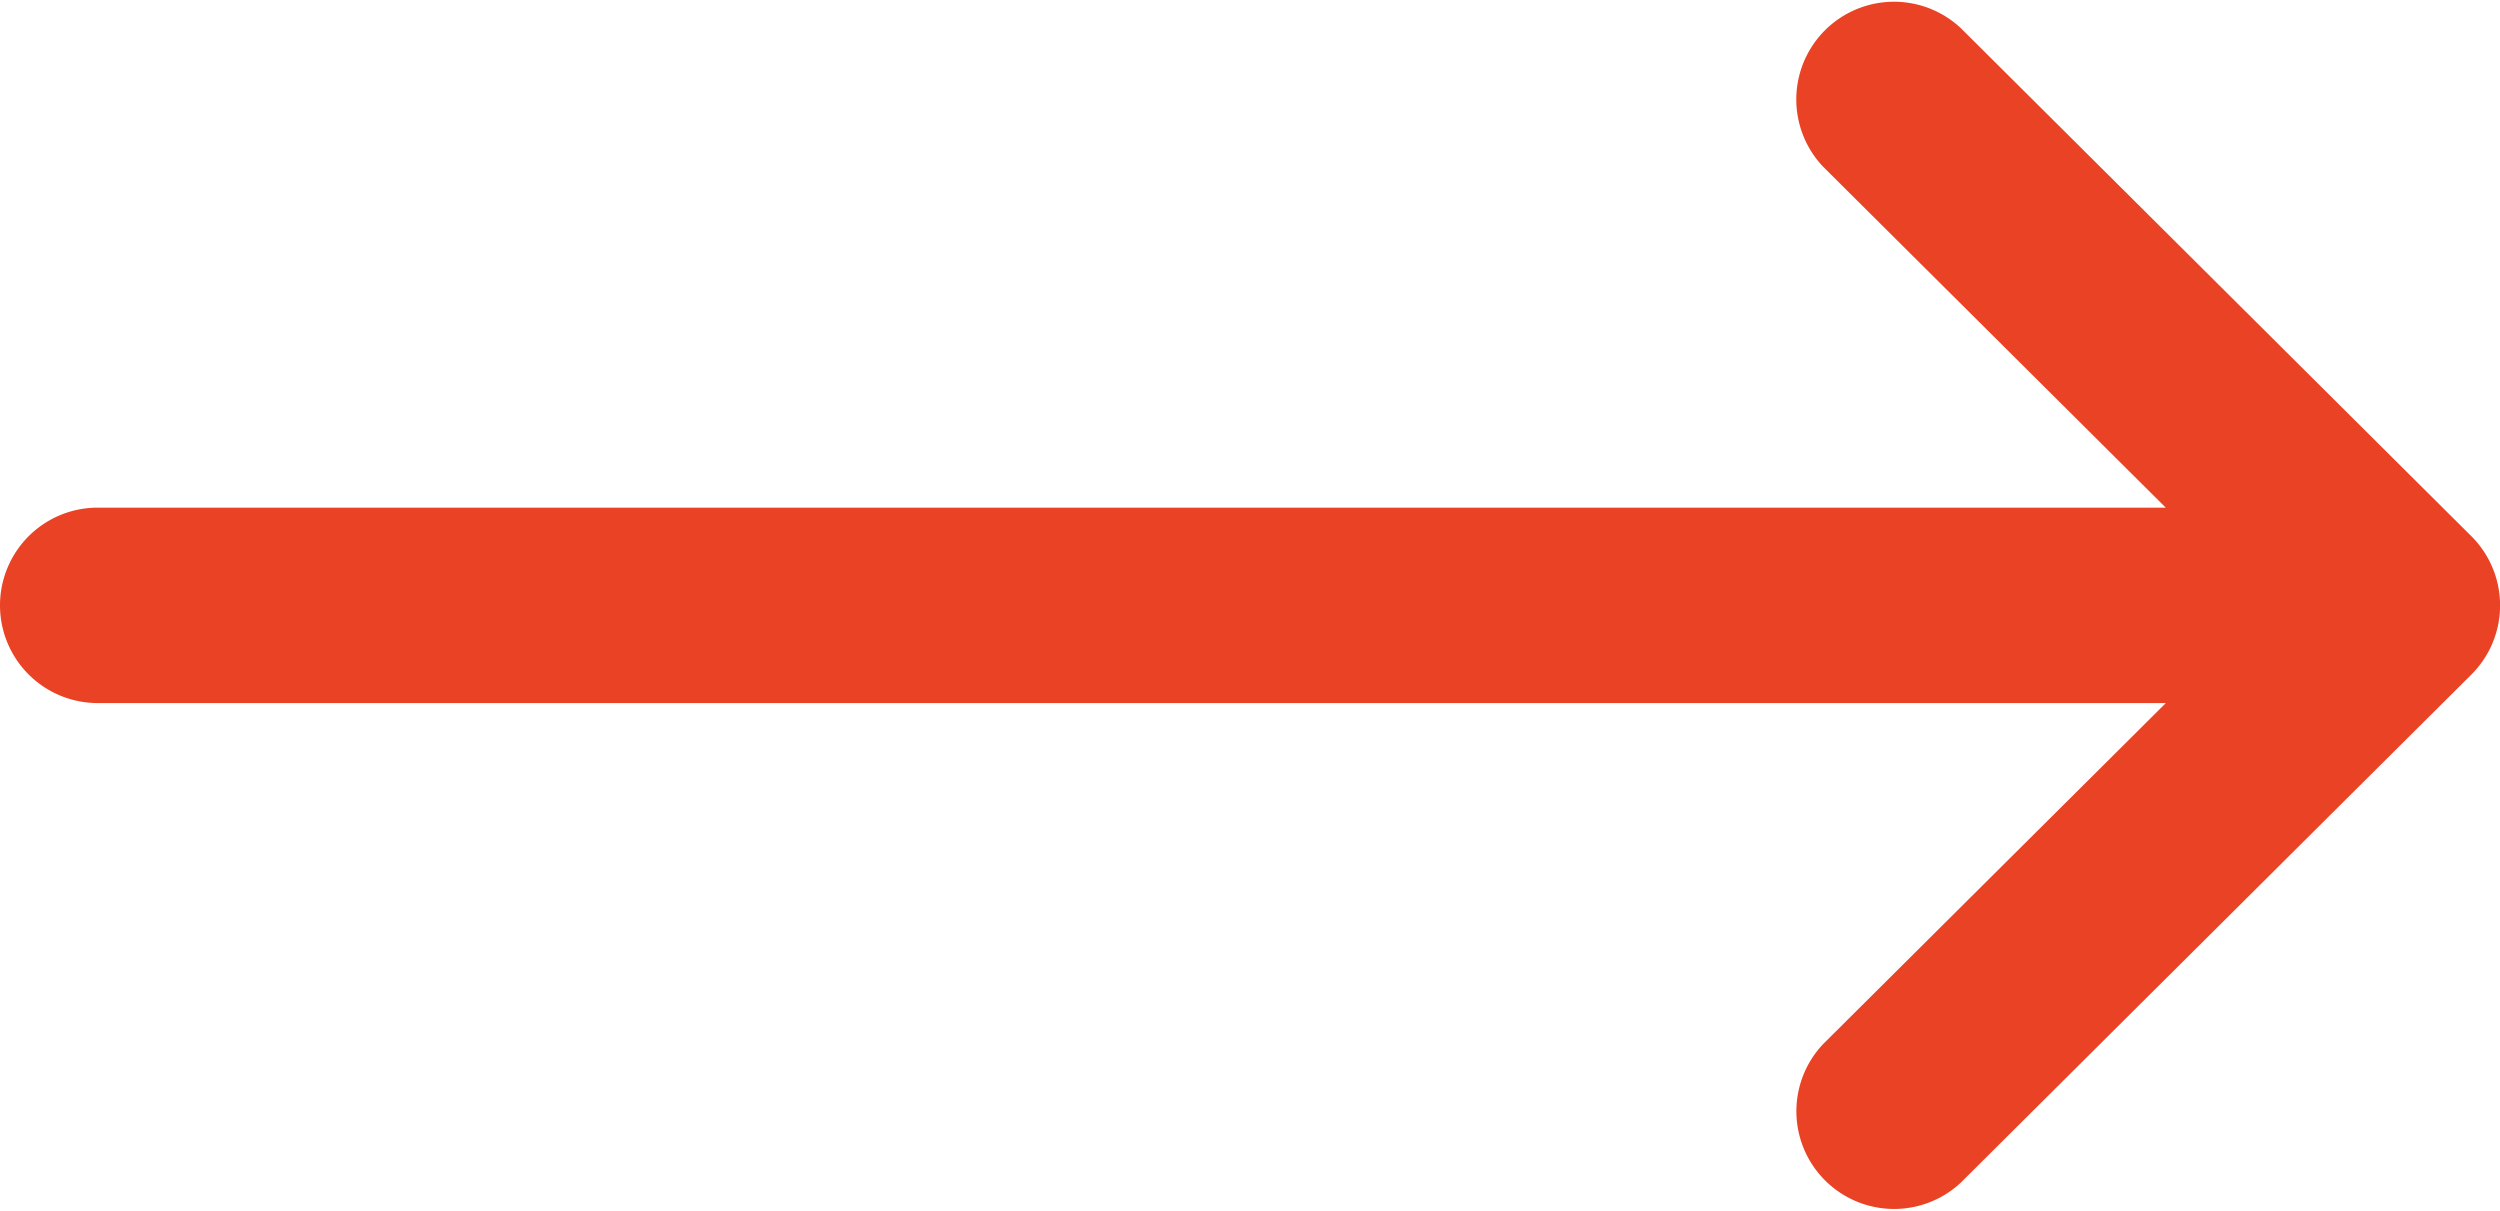 <svg xmlns="http://www.w3.org/2000/svg" width="28.145" height="13.633" viewBox="0 0 28.145 13.633">
  <g id="right-arrow_2_" data-name="right-arrow (2)" transform="translate(0 -132)" style="mix-blend-mode: normal;isolation: isolate">
    <g id="Group_2" data-name="Group 2" transform="translate(0 132)">
      <path id="Path_1" data-name="Path 1" d="M27.822,139.595h0l-5.745,5.717a1.1,1.1,0,0,1-1.551-1.559l3.857-3.838H1.1a1.1,1.1,0,1,1,0-2.2H24.382l-3.857-3.838a1.1,1.1,0,0,1,1.551-1.559l5.745,5.717h0A1.1,1.1,0,0,1,27.822,139.595Z" transform="translate(0 -132)" fill="#ea4224"/>
    </g>
  </g>
</svg>

